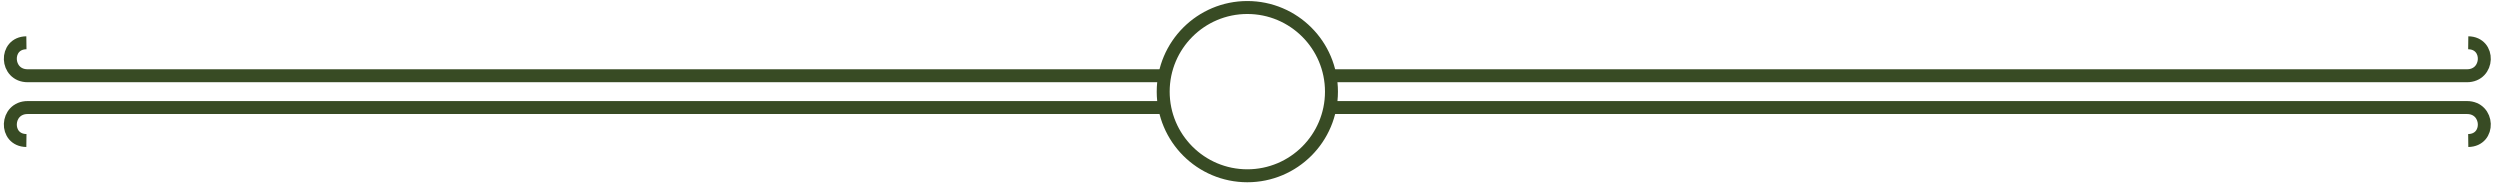 <?xml version="1.0" encoding="UTF-8"?> <svg xmlns="http://www.w3.org/2000/svg" width="193" height="15" viewBox="0 0 193 15" fill="none"> <path d="M102.453 5.848H190.442C192.173 5.854 192.267 3.323 190.548 3.302" stroke="#384B24" stroke-miterlimit="10"></path> <path d="M90.134 5.848H2.145C0.414 5.854 0.32 3.323 2.039 3.302" stroke="#384B24" stroke-miterlimit="10"></path> <path d="M102.453 8.302H190.442C192.173 8.296 192.267 10.827 190.548 10.848" stroke="#384B24" stroke-miterlimit="10"></path> <path d="M90.134 8.302H2.145C0.414 8.296 0.32 10.827 2.039 10.848" stroke="#384B24" stroke-miterlimit="10"></path> <path d="M102.789 7.075C102.789 10.662 99.881 13.57 96.294 13.57C92.707 13.57 89.799 10.662 89.799 7.075C89.799 3.488 92.707 0.58 96.294 0.58C99.881 0.58 102.789 3.488 102.789 7.075Z" stroke="#384B24" stroke-miterlimit="10"></path> </svg> 